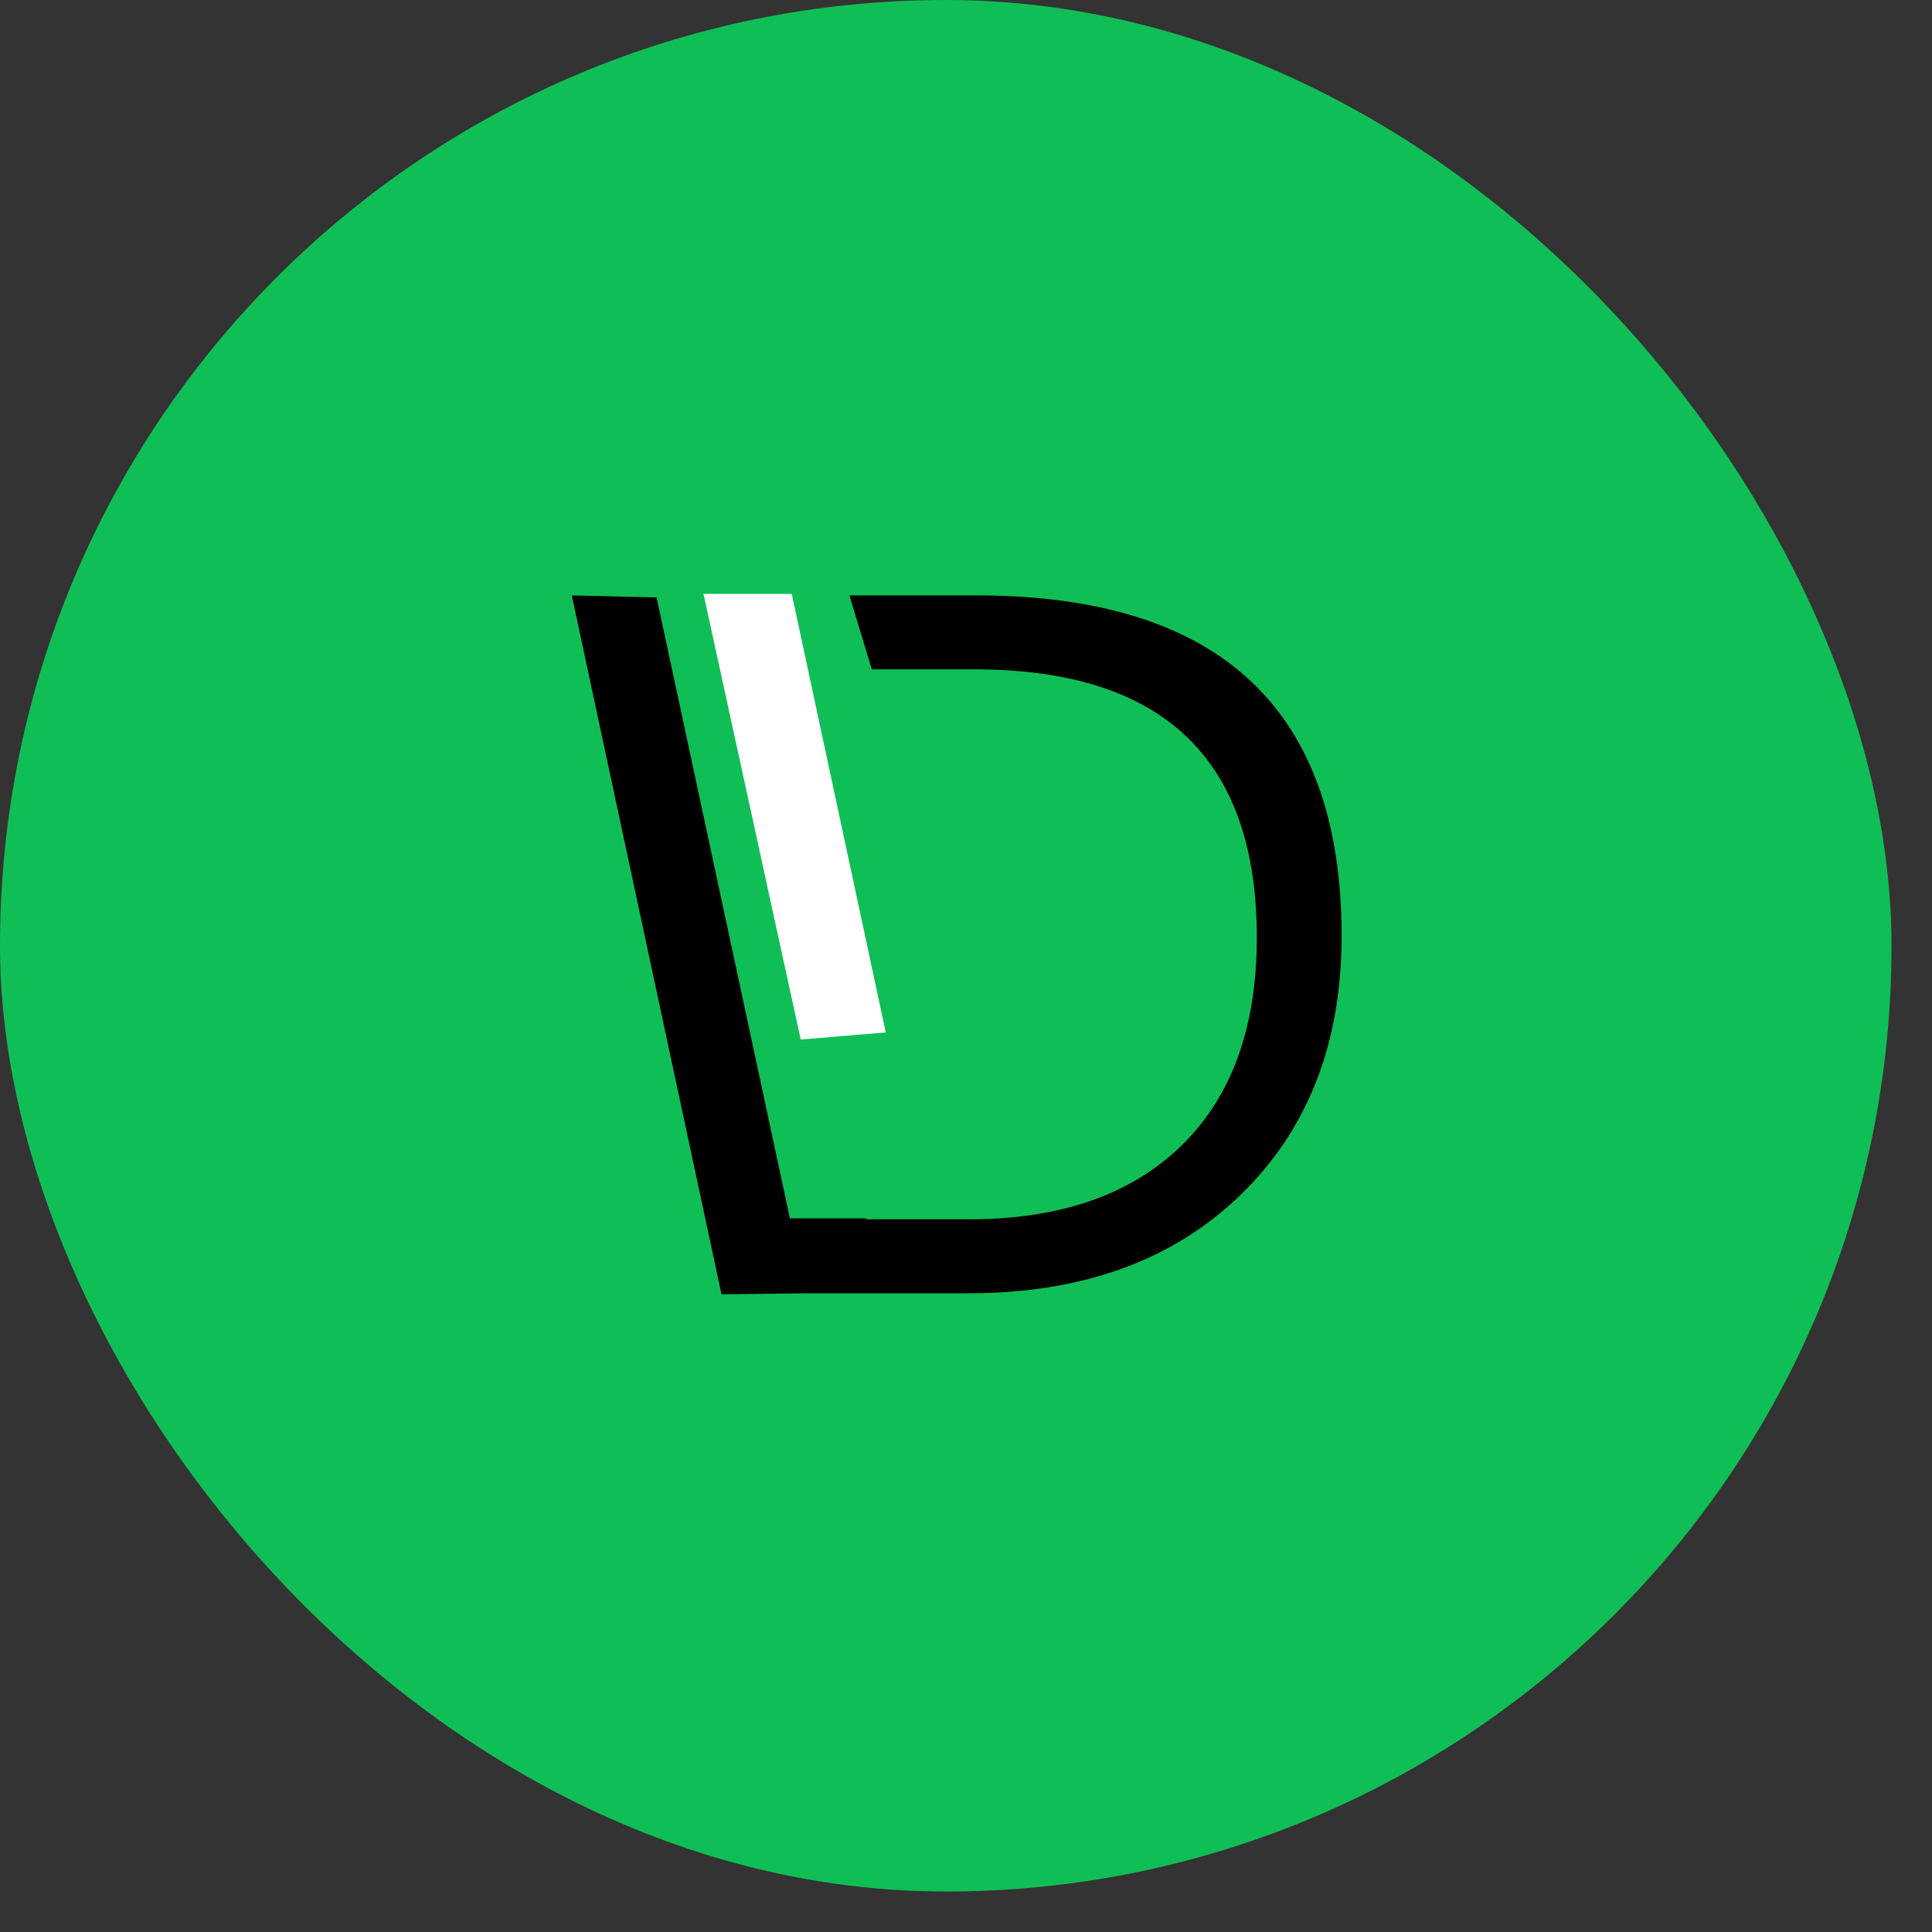 <svg width="40" height="40" viewBox="0 0 40 40" fill="none" xmlns="http://www.w3.org/2000/svg">
<rect x="0" y="0" width="40" height="40" fill="#333333" stroke="none"/>
<rect x="-0" width="39.162" height="39.162" rx="19.581" fill="#10BE56"/>
<path d="M20.209 12.327H17.586L18.05 13.858H20.175C24.072 13.858 26.021 15.709 26.021 19.41C26.021 21.271 25.499 22.709 24.455 23.723C23.411 24.737 21.949 25.244 20.069 25.244H17.934V25.224H16.354L13.594 12.369L11.838 12.327L14.938 26.797L16.692 26.776H20.055C22.403 26.776 24.277 26.099 25.677 24.746C27.078 23.393 27.777 21.601 27.777 19.371C27.773 14.675 25.25 12.327 20.209 12.327Z" fill="black"/>
<path d="M18.339 21.376L16.392 12.295H14.565L16.578 21.522L18.339 21.376Z" fill="white"/>
</svg>
